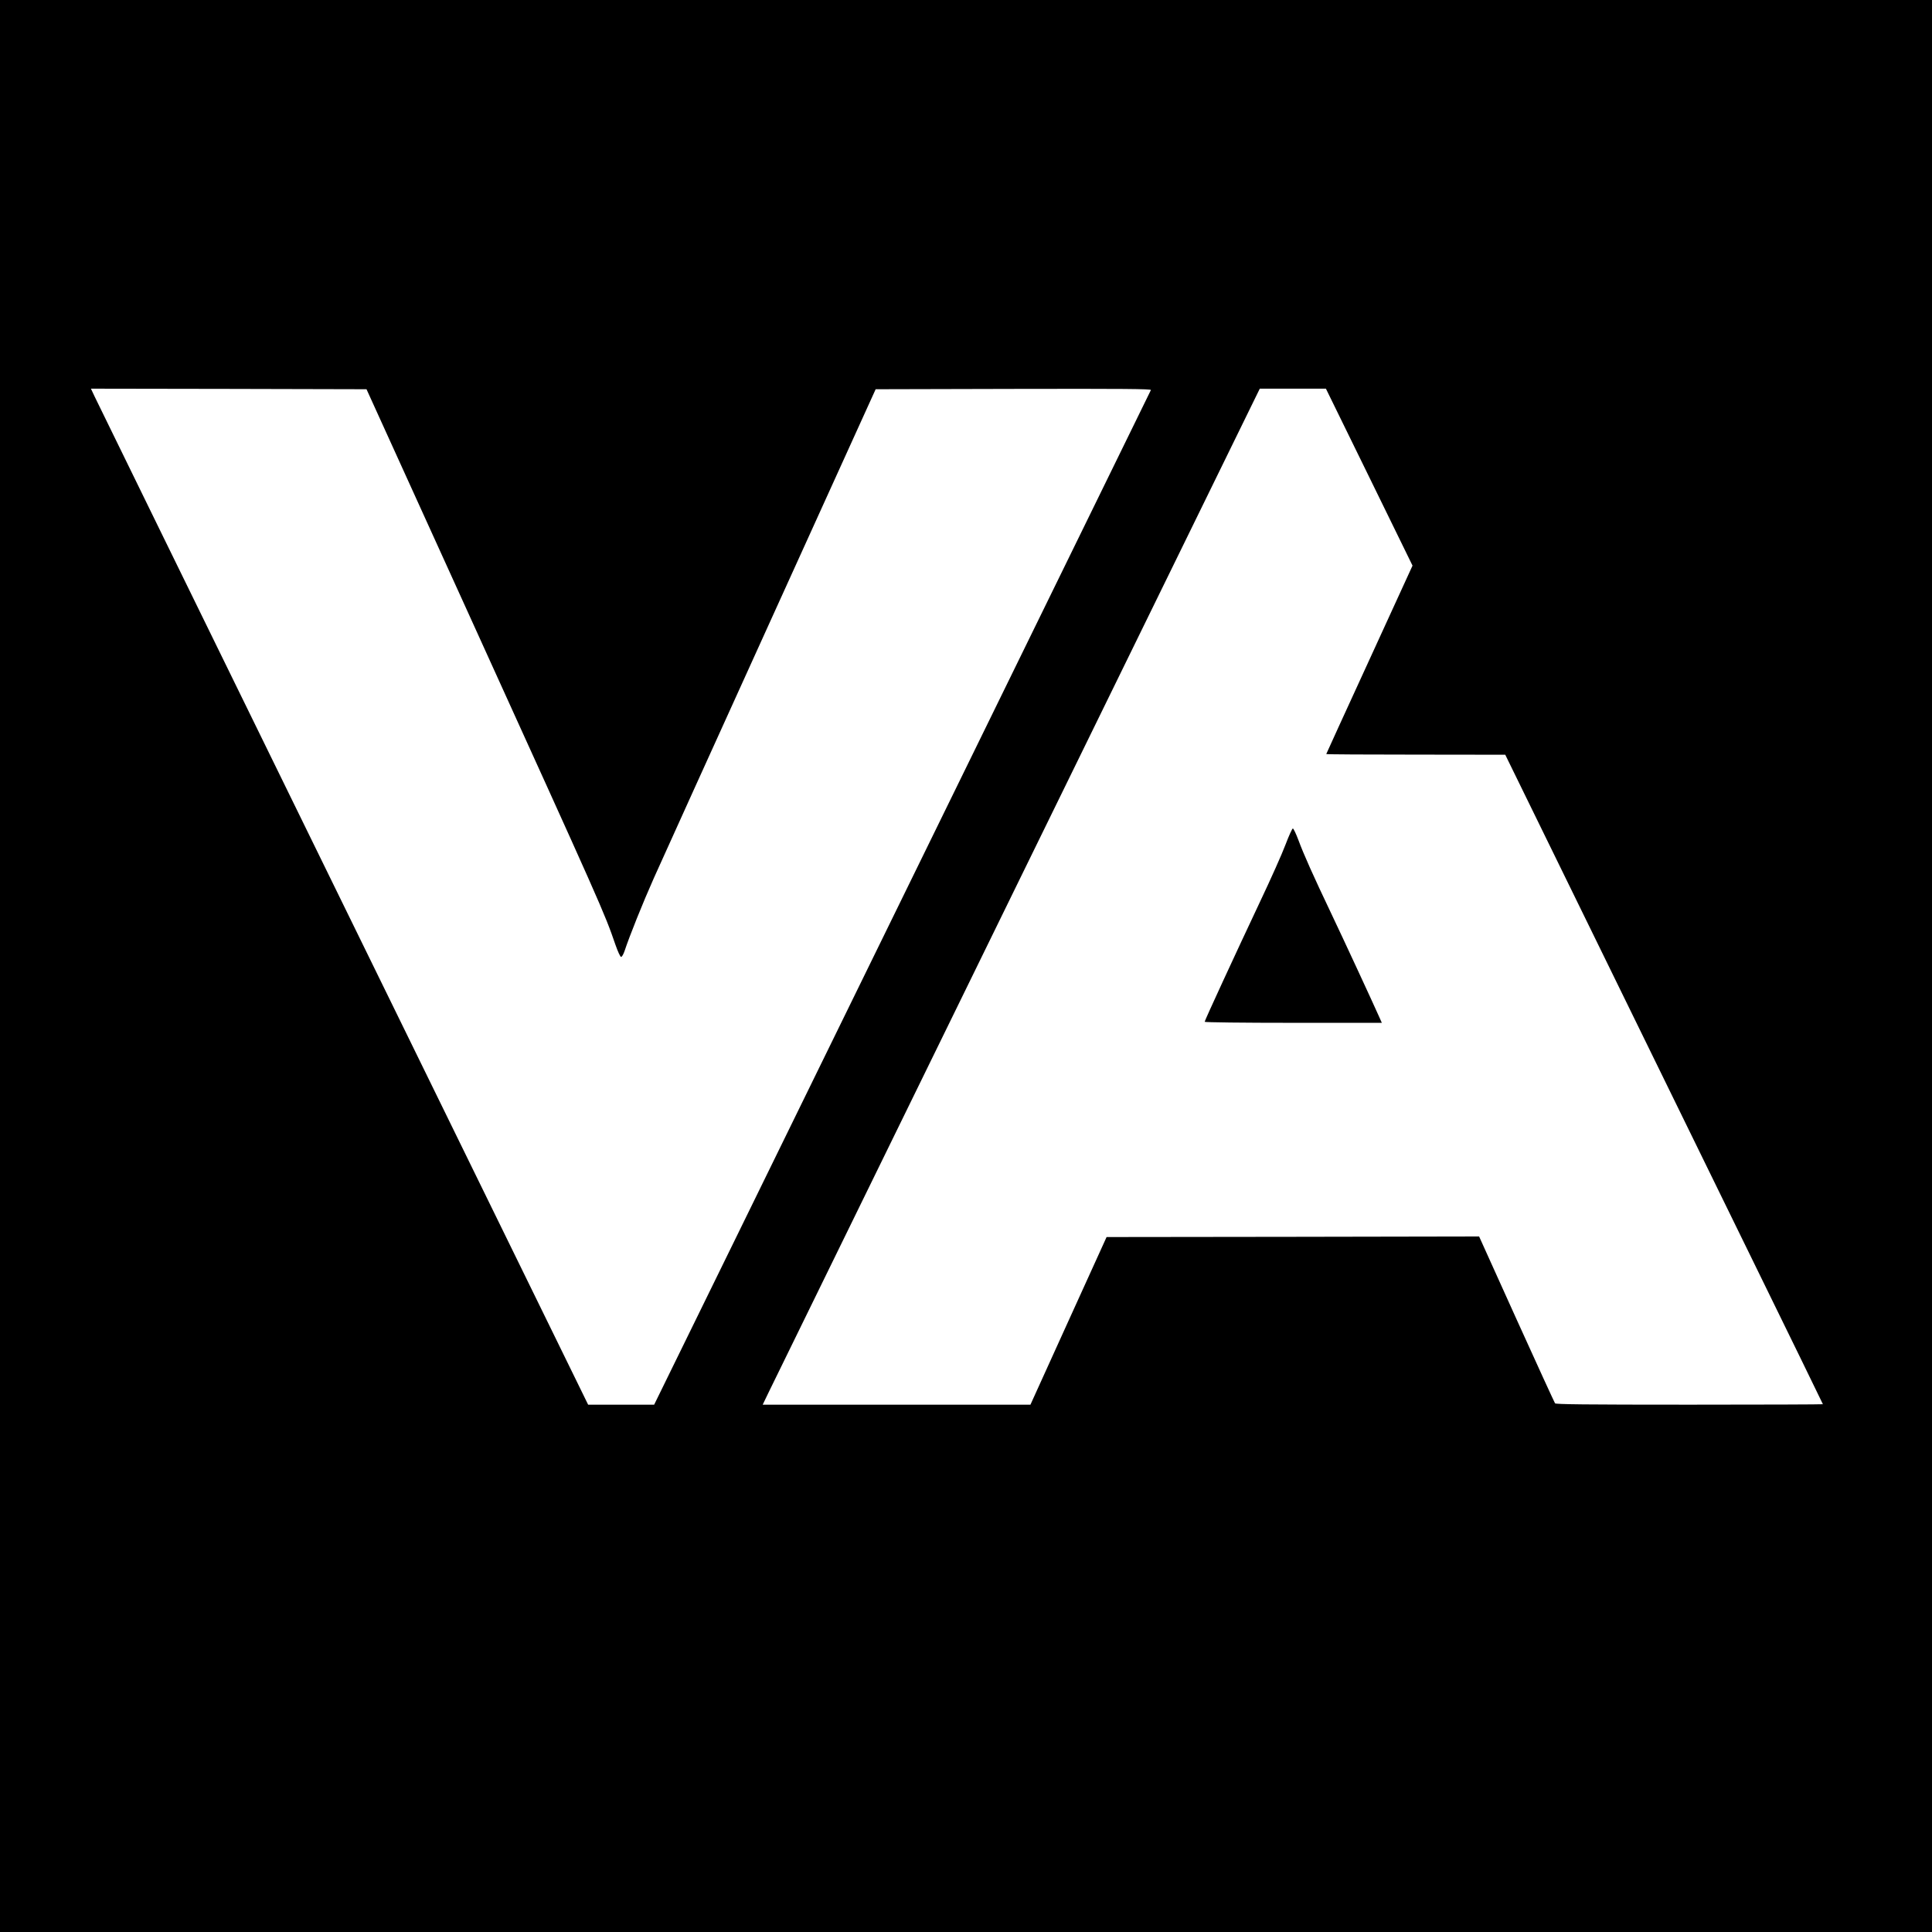 <?xml version="1.0" standalone="no"?>
<!DOCTYPE svg PUBLIC "-//W3C//DTD SVG 20010904//EN"
 "http://www.w3.org/TR/2001/REC-SVG-20010904/DTD/svg10.dtd">
<svg version="1.0" xmlns="http://www.w3.org/2000/svg"
 width="1700pt" height="1700pt" viewBox="0 0 1700 1700"
 preserveAspectRatio="xMidYMid meet">
<g transform="translate(0,1700) scale(0.1,-0.1)"
fill="#000000" stroke="none">
<path d="M0 8500 l0 -8500 8500 0 8500 0 0 8500 0 8500 -8500 0 -8500 0 0
-8500z m4132 3080 c1172 -2579 1185 -2607 1283 -2892 22 -63 43 -108 50 -108
8 0 21 24 31 53 41 125 159 420 258 642 59 132 522 1154 1029 2270 l922 2030
1214 3 c969 2 1212 0 1208 -10 -3 -7 -670 -1370 -1482 -3028 -812 -1658 -1794
-3664 -2182 -4457 l-707 -1443 -291 0 -290 0 -327 668 c-180 367 -1149 2346
-2153 4397 -1005 2052 -1842 3763 -1861 3803 l-34 72 1213 -2 1212 -3 907
-1995z m7916 1222 l381 -779 -379 -827 c-209 -455 -380 -829 -380 -831 0 -3
354 -5 788 -5 l787 -1 735 -1502 c404 -826 1033 -2111 1397 -2855 365 -745
663 -1356 663 -1358 0 -2 -528 -4 -1174 -4 -927 0 -1176 3 -1183 12 -5 7 -158
340 -339 740 l-329 728 -1639 -3 -1639 -2 -335 -737 -335 -738 -1178 0 -1178
0 54 112 c30 62 1014 2074 2187 4470 l2133 4358 291 0 291 0 381 -778z"/>
<path d="M11311 9567 c-29 -78 -130 -304 -224 -502 -223 -473 -487 -1045 -487
-1056 0 -5 337 -9 779 -9 l780 0 -25 56 c-55 124 -319 694 -424 914 -151 317
-240 515 -285 638 -21 56 -43 102 -49 102 -6 0 -35 -64 -65 -143z"/>
</g>
</svg>
